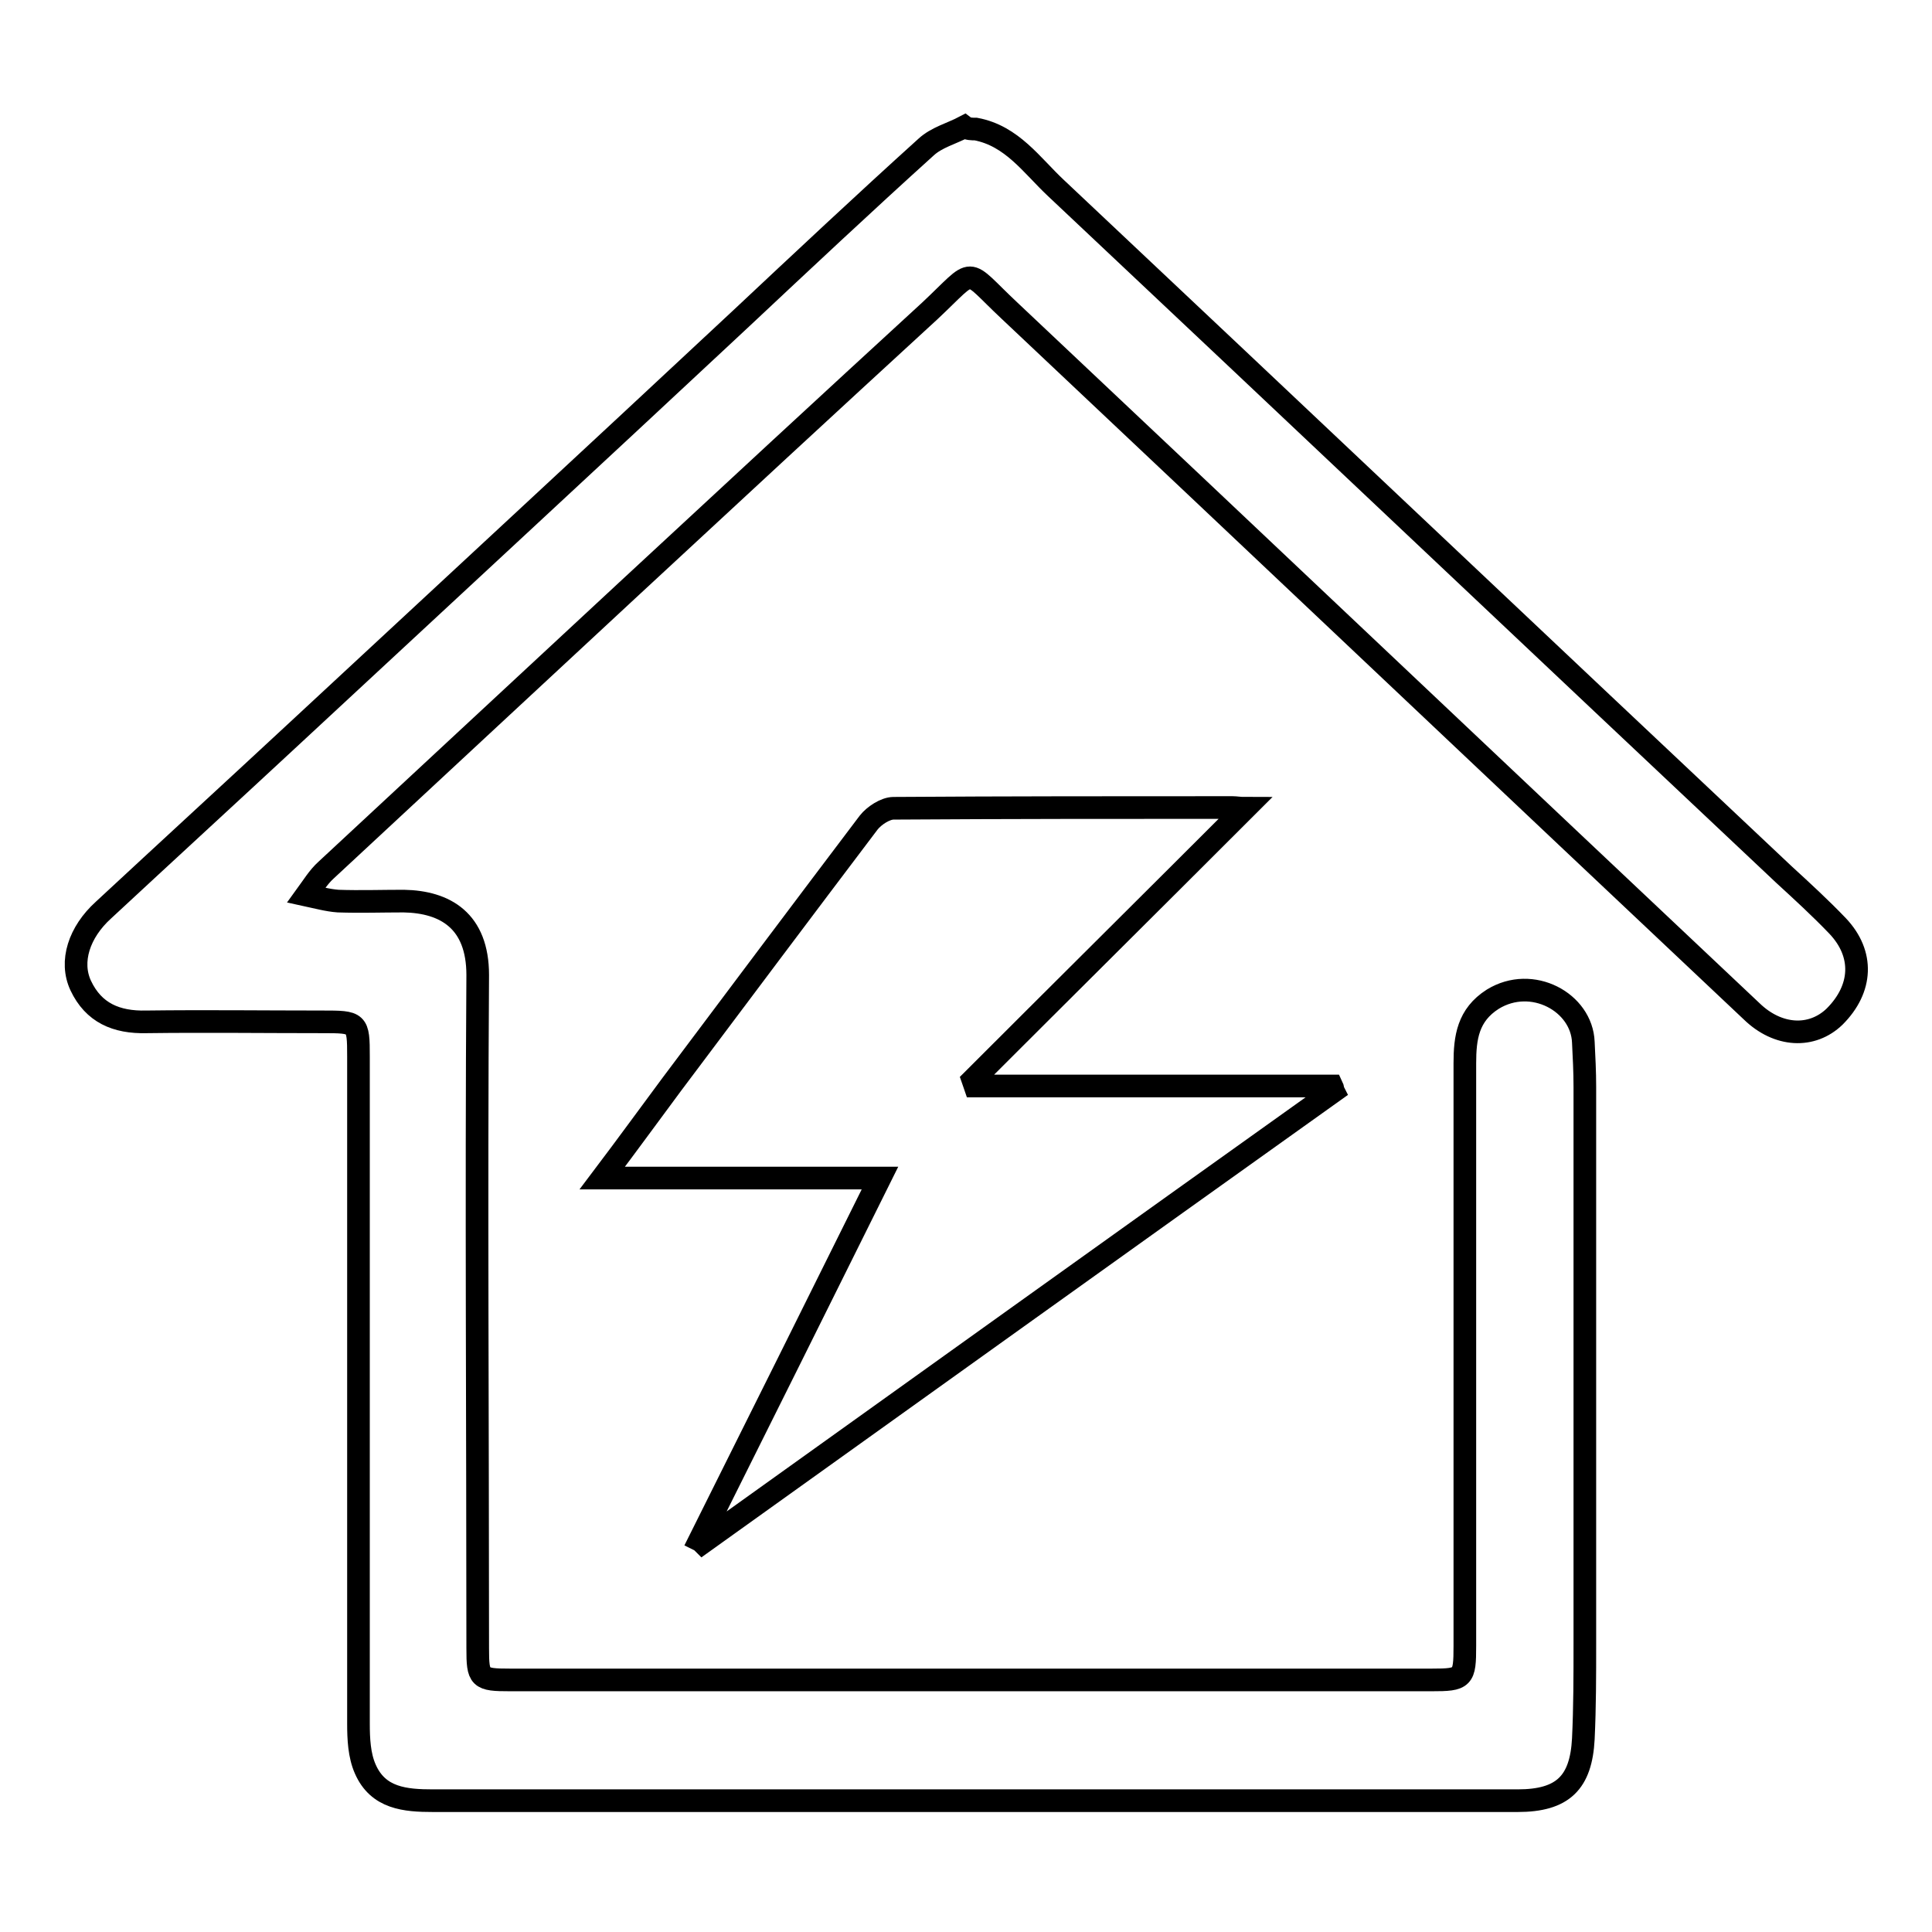 <?xml version="1.0" encoding="utf-8"?>
<!-- Svg Vector Icons : http://www.onlinewebfonts.com/icon -->
<!DOCTYPE svg PUBLIC "-//W3C//DTD SVG 1.1//EN" "http://www.w3.org/Graphics/SVG/1.1/DTD/svg11.dtd">
<svg version="1.1" xmlns="http://www.w3.org/2000/svg" xmlns:xlink="http://www.w3.org/1999/xlink" x="0px" y="0px" viewBox="0 0 256 256" enable-background="new 0 0 256 256" xml:space="preserve">
<g><g><path stroke-width="3" fill-opacity="0" stroke="#000000"  d="M129.3,17.1c4.8,0.9,7.4,4.8,10.6,7.8c32.2,30.3,64.3,60.7,96.5,91c2.4,2.2,4.8,4.4,7.1,6.8c3.5,3.7,3.3,8.3-0.4,12c-3,2.9-7.5,2.7-11-0.7c-32.8-30.9-65.5-61.9-98.3-92.8c-6.2-5.8-4.3-5.9-10.6,0c-26.8,24.6-53.4,49.4-80,74.1c-1,0.9-1.8,2.2-2.6,3.3c1.4,0.3,2.8,0.7,4.2,0.8c2.9,0.1,5.8,0,8.7,0c5.5,0.1,9.8,2.6,9.8,9.8c-0.2,29.7,0,59.5,0,89.2c0,4,0.2,4.2,4.3,4.2c40.7,0,81.4,0,122.1,0c4.2,0,4.4-0.2,4.4-4.5c0-25.7,0-51.5,0-77.2c0-3.4,0.4-6.4,3.7-8.5c5.2-3.2,11.8,0.4,12,5.7c0.1,2,0.2,3.9,0.2,5.9c0,24.6,0,49.2,0,73.8c0,4.2,0,8.4-0.2,12.6c-0.3,5.8-2.7,8.2-8.7,8.2c-15.6,0-31.2,0-46.9,0c-32.3,0-64.5,0-96.8,0c-3.7,0-7.3-0.3-9-4.2c-0.8-1.8-0.9-4-0.9-6c0-29.5,0-58.9,0-88.4c0-4.6-0.1-4.6-4.8-4.6c-7.8,0-15.5-0.1-23.3,0c-4,0.1-7-1.2-8.7-4.8c-1.5-3.2-0.2-7.1,3-10c8.4-7.8,16.9-15.6,25.3-23.4c19.7-18.3,39.5-36.6,59.2-55c8.1-7.6,16.2-15.2,24.5-22.7c1.4-1.3,3.4-1.8,5.1-2.7C128.2,17.1,128.8,17.1,129.3,17.1z"/><path stroke-width="3" fill-opacity="0" stroke="#000000"  d="M165,107.1c-12.2,12.2-24.2,24.1-36.1,36c0.1,0.3,0.2,0.5,0.3,0.8c15.7,0,31.5,0,47.3,0c0.1,0.2,0.1,0.5,0.2,0.7c-27.9,19.9-55.8,39.9-83.6,59.8c-0.1-0.1-0.2-0.2-0.4-0.3c7.9-15.8,15.8-31.7,23.9-48c-12.3,0-24.2,0-36.8,0c3.4-4.5,6.3-8.5,9.2-12.4c8.7-11.6,17.4-23.2,26.1-34.7c0.7-0.9,2.2-1.9,3.3-1.9c15-0.1,29.9-0.1,44.9-0.1C163.8,107,164.2,107.1,165,107.1z"/></g></g>
</svg>
